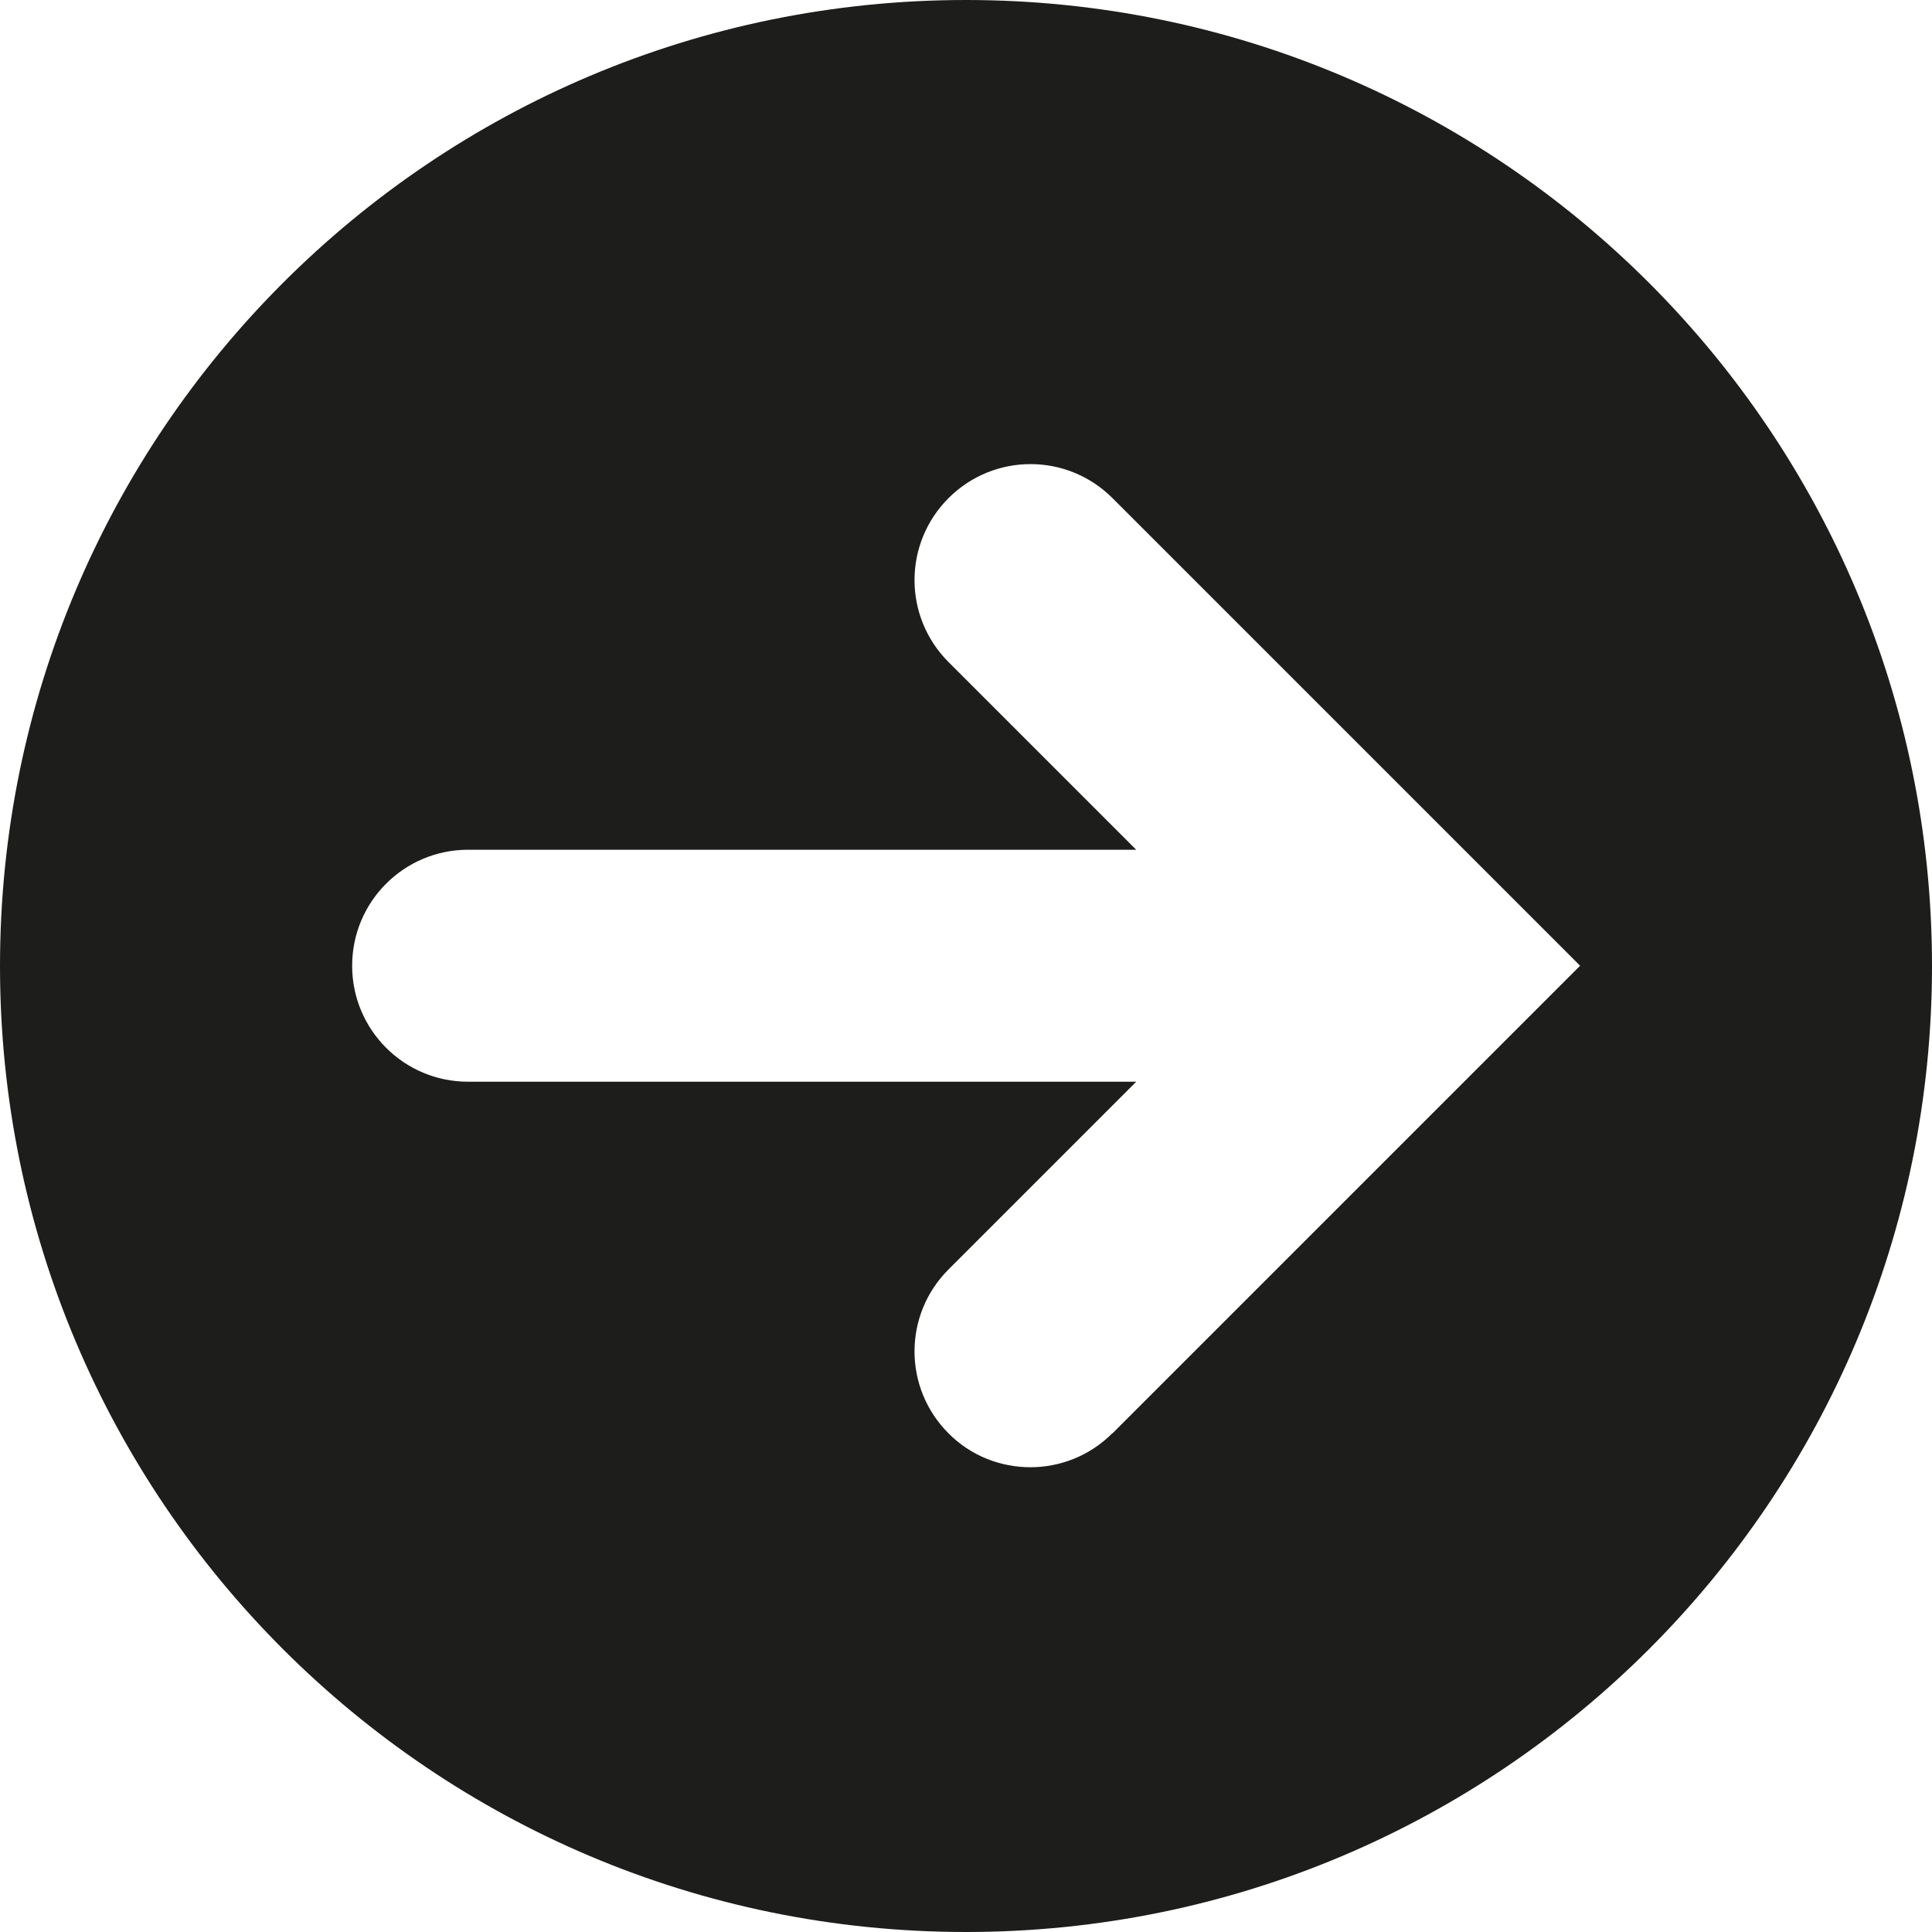 <?xml version="1.0" encoding="UTF-8"?><svg xmlns="http://www.w3.org/2000/svg" viewBox="0 0 74.12 74.12"><defs><style>.d{fill:#1d1d1b;}</style></defs><g id="a"/><g id="b"><g id="c"><path class="d" d="M37.06,0C16.59,0,0,16.59,0,37.06s16.59,37.06,37.06,37.06,37.06-16.59,37.06-37.06S57.53,0,37.06,0Zm5.61,54.99c-.87,.87-2.01,1.3-3.14,1.3s-2.28-.43-3.14-1.3c-1.74-1.74-1.74-4.55,0-6.29l7.2-7.2H17.96c-2.46,0-4.45-1.99-4.45-4.45s1.99-4.45,4.45-4.45h25.63l-7.2-7.2c-1.74-1.74-1.74-4.55,0-6.29,1.74-1.74,4.55-1.74,6.29,0l17.94,17.94-17.94,17.94Z"/></g></g></svg>